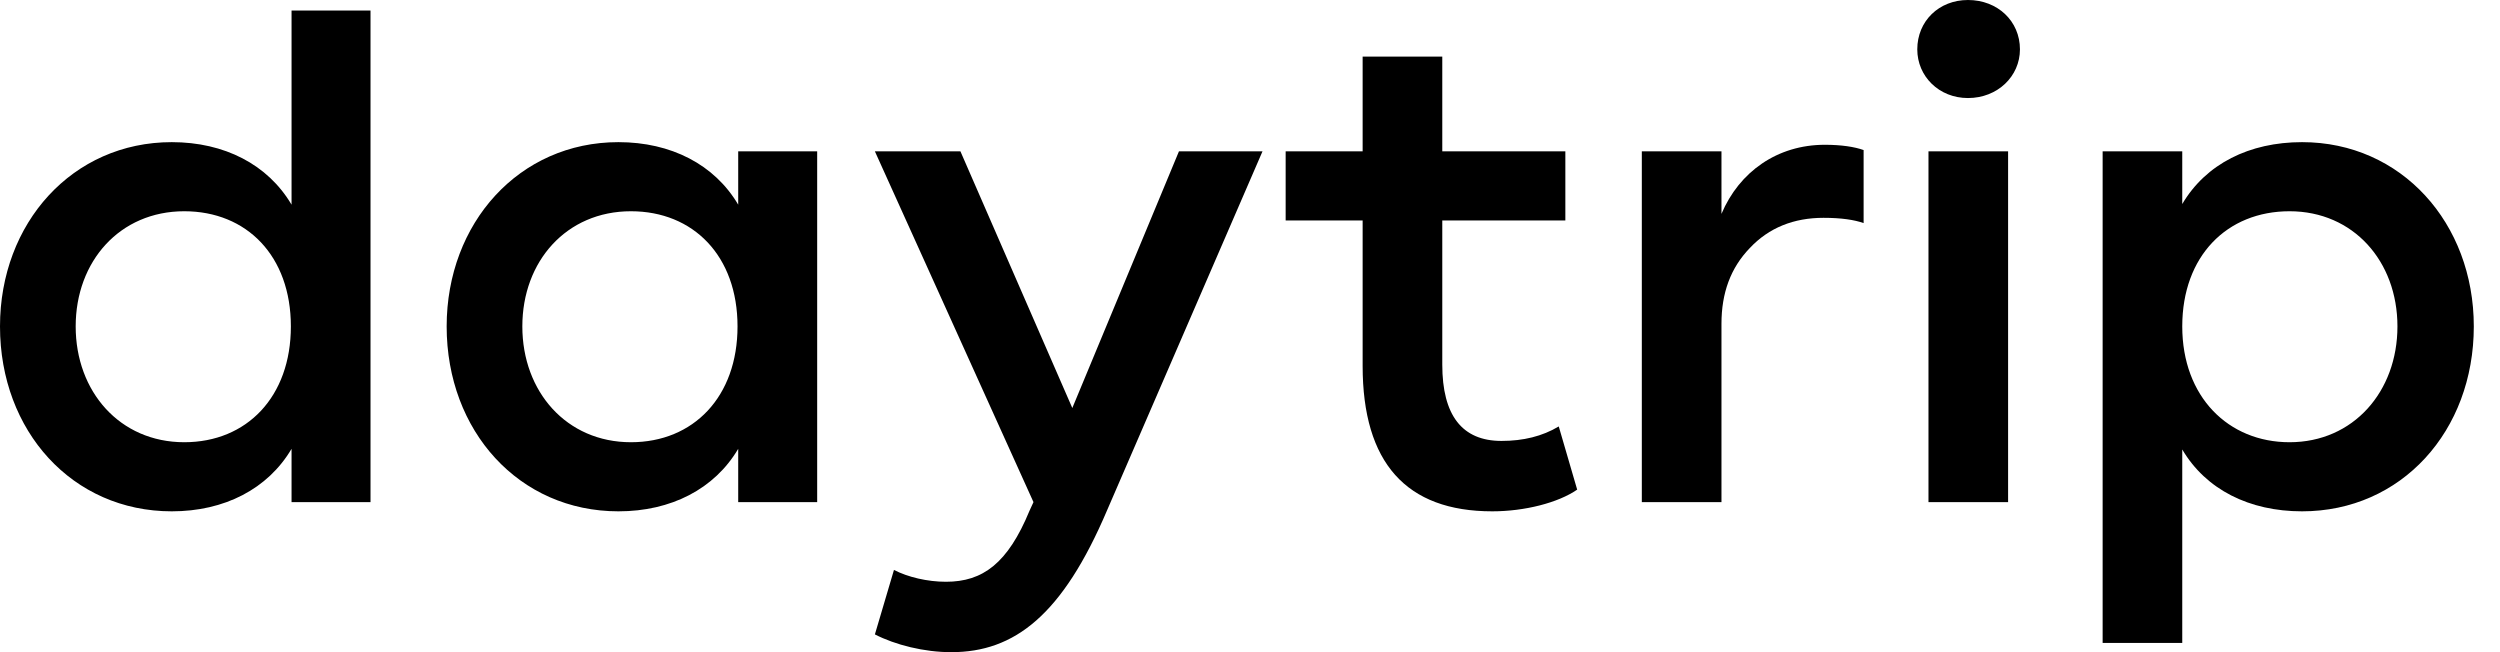 <svg width="92" height="24" viewBox="0 0 92 24" fill="none" xmlns="http://www.w3.org/2000/svg">
<path d="M10.729 0.387V7.532C9.857 6.054 8.258 5.231 6.321 5.231C2.664 5.231 0 8.21 0 12.012C0 15.863 2.664 18.817 6.321 18.817C8.258 18.817 9.857 17.994 10.729 16.517V18.478H13.635V0.387H10.729ZM10.704 12.012C10.704 14.603 9.082 16.274 6.781 16.274C4.408 16.274 2.785 14.41 2.785 12.012C2.785 9.615 4.408 7.774 6.781 7.774C9.082 7.774 10.704 9.421 10.704 12.012Z" fill="black"/>
<path d="M27.166 5.57V7.532C26.294 6.054 24.695 5.231 22.758 5.231C19.101 5.231 16.437 8.21 16.437 12.012C16.437 15.863 19.101 18.817 22.758 18.817C24.695 18.817 26.294 17.994 27.166 16.517V18.478H30.072V5.57H27.166ZM27.141 12.012C27.141 14.603 25.519 16.274 23.218 16.274C20.845 16.274 19.222 14.41 19.222 12.012C19.222 9.615 20.845 7.774 23.218 7.774C25.519 7.774 27.141 9.421 27.141 12.012Z" fill="black"/>
<path d="M43.385 5.57L39.461 15.015L35.344 5.57H32.196L38.032 18.478L37.887 18.793C37.088 20.731 36.168 21.409 34.811 21.409C34.133 21.409 33.407 21.239 32.898 20.973L32.196 23.346C32.947 23.734 34.012 24 35.005 24C37.33 24 39.098 22.644 40.745 18.769L46.46 5.57H43.385Z" fill="black"/>
<path d="M57.362 15.693C56.757 16.056 56.055 16.226 55.255 16.226C53.802 16.226 53.076 15.281 53.076 13.417V8.113H57.605V5.57H53.076V2.083H50.145V5.57H47.312V8.113H50.145V13.465C50.145 17.025 51.744 18.817 54.916 18.817C56.103 18.817 57.338 18.503 58.04 18.018L57.362 15.693Z" fill="black"/>
<path d="M68.581 5.522C68.242 5.401 67.757 5.328 67.152 5.328C65.408 5.328 64.004 6.321 63.35 7.871V5.57H60.419V18.478H63.35V11.915C63.35 10.777 63.689 9.857 64.391 9.13C65.094 8.379 66.014 8.016 67.104 8.016C67.757 8.016 68.242 8.089 68.581 8.21V5.522Z" fill="black"/>
<path d="M70.556 1.816C70.556 2.809 71.355 3.608 72.421 3.608C73.51 3.608 74.334 2.809 74.334 1.816C74.334 0.775 73.51 0 72.421 0C71.355 0 70.556 0.775 70.556 1.816ZM73.898 5.57H70.968V18.478H73.898V5.57Z" fill="black"/>
<path d="M91.036 12.012C91.036 8.21 88.372 5.231 84.715 5.231C82.777 5.231 81.179 6.03 80.307 7.508V5.57H77.377V23.661H80.307V16.541C81.179 18.018 82.777 18.817 84.715 18.817C88.372 18.817 91.036 15.863 91.036 12.012ZM88.226 12.012C88.226 14.41 86.604 16.274 84.255 16.274C82.002 16.274 80.307 14.603 80.307 12.012C80.307 9.421 81.954 7.774 84.255 7.774C86.604 7.774 88.226 9.615 88.226 12.012Z" fill="black"/>
</svg>
